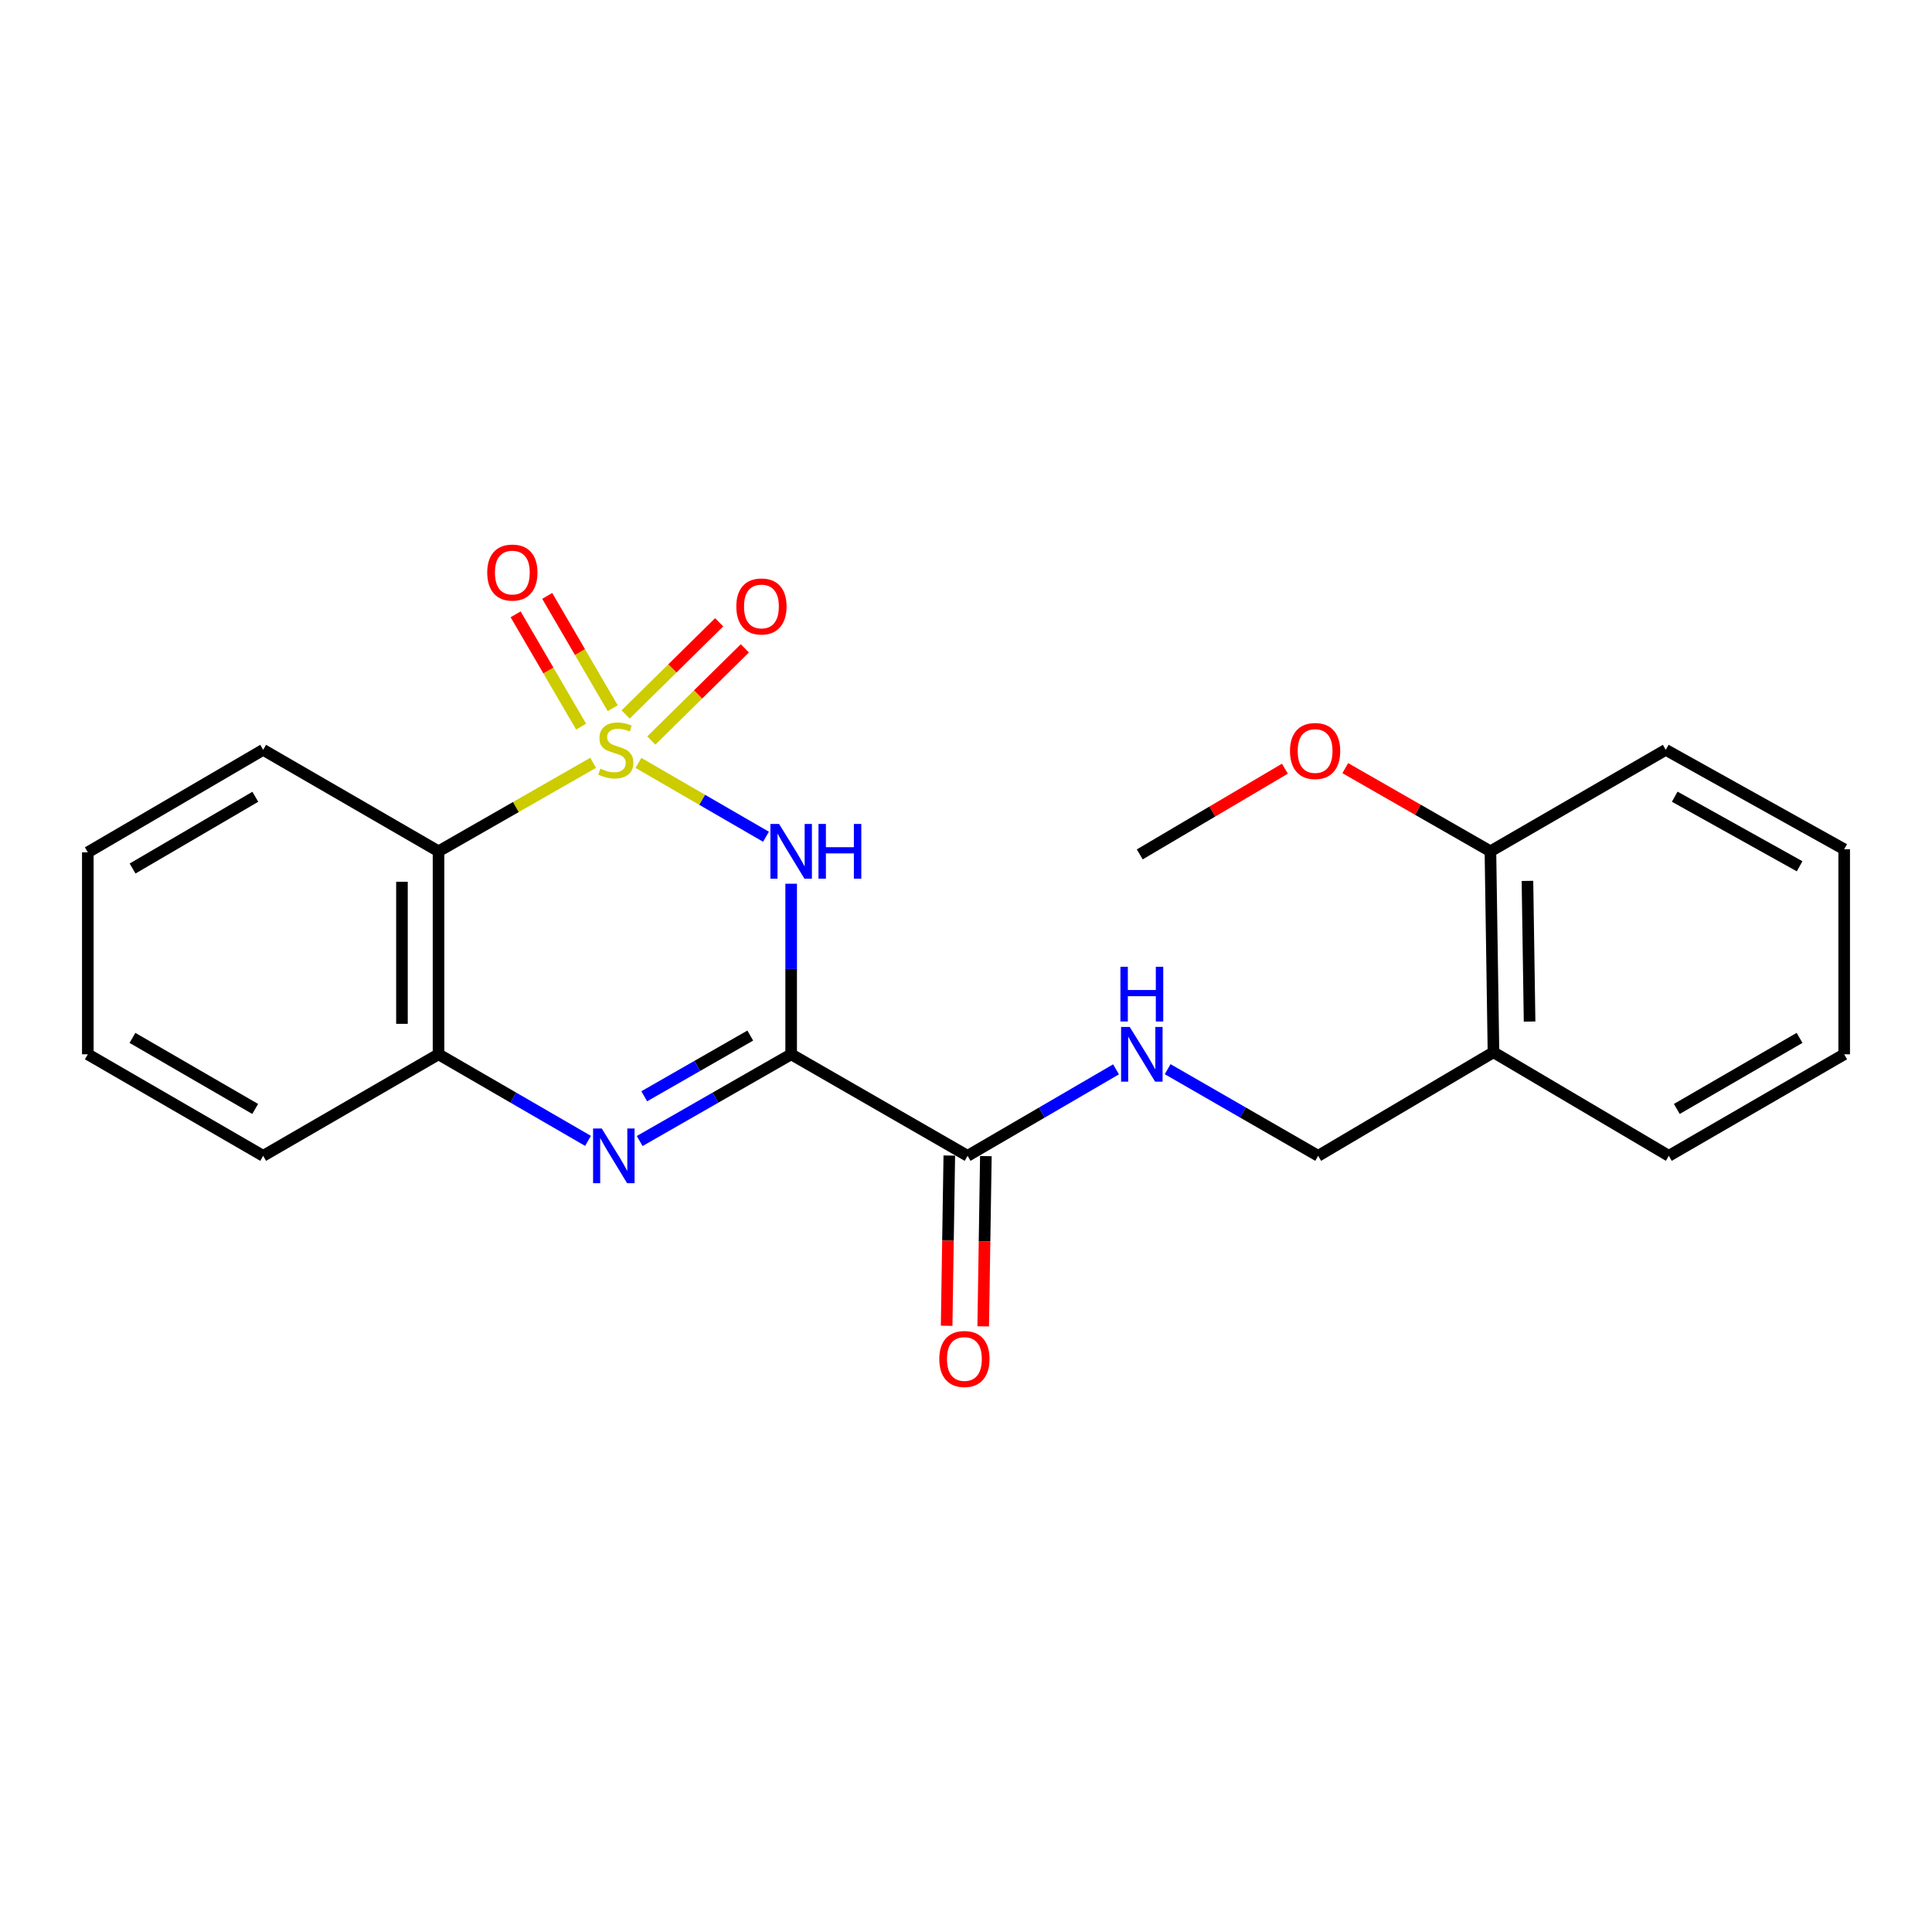 <?xml version='1.0' encoding='iso-8859-1'?>
<svg version='1.1' baseProfile='full'
              xmlns='http://www.w3.org/2000/svg'
                      xmlns:rdkit='http://www.rdkit.org/xml'
                      xmlns:xlink='http://www.w3.org/1999/xlink'
                  xml:space='preserve'
width='1000px' height='1000px' viewBox='0 0 1000 1000'>
<!-- END OF HEADER -->
<rect style='opacity:1.0;fill:#FFFFFF;stroke:none' width='1000' height='1000' x='0' y='0'> </rect>
<path class='bond-0' d='M 330.449,394.886 L 363.465,413.992' style='fill:none;fill-rule:evenodd;stroke:#CCCC00;stroke-width:6px;stroke-linecap:butt;stroke-linejoin:miter;stroke-opacity:1' />
<path class='bond-0' d='M 363.465,413.992 L 396.482,433.098' style='fill:none;fill-rule:evenodd;stroke:#0000FF;stroke-width:6px;stroke-linecap:butt;stroke-linejoin:miter;stroke-opacity:1' />
<path class='bond-3' d='M 307.024,394.824 L 267.002,417.729' style='fill:none;fill-rule:evenodd;stroke:#CCCC00;stroke-width:6px;stroke-linecap:butt;stroke-linejoin:miter;stroke-opacity:1' />
<path class='bond-3' d='M 267.002,417.729 L 226.98,440.634' style='fill:none;fill-rule:evenodd;stroke:#000000;stroke-width:6px;stroke-linecap:butt;stroke-linejoin:miter;stroke-opacity:1' />
<path class='bond-6' d='M 317.139,366.568 L 300.188,337.503' style='fill:none;fill-rule:evenodd;stroke:#CCCC00;stroke-width:6px;stroke-linecap:butt;stroke-linejoin:miter;stroke-opacity:1' />
<path class='bond-6' d='M 300.188,337.503 L 283.238,308.438' style='fill:none;fill-rule:evenodd;stroke:#FF0000;stroke-width:6px;stroke-linecap:butt;stroke-linejoin:miter;stroke-opacity:1' />
<path class='bond-6' d='M 300.787,376.105 L 283.836,347.039' style='fill:none;fill-rule:evenodd;stroke:#CCCC00;stroke-width:6px;stroke-linecap:butt;stroke-linejoin:miter;stroke-opacity:1' />
<path class='bond-6' d='M 283.836,347.039 L 266.886,317.974' style='fill:none;fill-rule:evenodd;stroke:#FF0000;stroke-width:6px;stroke-linecap:butt;stroke-linejoin:miter;stroke-opacity:1' />
<path class='bond-7' d='M 337.117,383.298 L 361.323,359.44' style='fill:none;fill-rule:evenodd;stroke:#CCCC00;stroke-width:6px;stroke-linecap:butt;stroke-linejoin:miter;stroke-opacity:1' />
<path class='bond-7' d='M 361.323,359.44 L 385.53,335.582' style='fill:none;fill-rule:evenodd;stroke:#FF0000;stroke-width:6px;stroke-linecap:butt;stroke-linejoin:miter;stroke-opacity:1' />
<path class='bond-7' d='M 323.829,369.816 L 348.035,345.958' style='fill:none;fill-rule:evenodd;stroke:#CCCC00;stroke-width:6px;stroke-linecap:butt;stroke-linejoin:miter;stroke-opacity:1' />
<path class='bond-7' d='M 348.035,345.958 L 372.241,322.1' style='fill:none;fill-rule:evenodd;stroke:#FF0000;stroke-width:6px;stroke-linecap:butt;stroke-linejoin:miter;stroke-opacity:1' />
<path class='bond-1' d='M 409.505,457.421 L 409.505,501.563' style='fill:none;fill-rule:evenodd;stroke:#0000FF;stroke-width:6px;stroke-linecap:butt;stroke-linejoin:miter;stroke-opacity:1' />
<path class='bond-1' d='M 409.505,501.563 L 409.505,545.705' style='fill:none;fill-rule:evenodd;stroke:#000000;stroke-width:6px;stroke-linecap:butt;stroke-linejoin:miter;stroke-opacity:1' />
<path class='bond-5' d='M 409.505,545.705 L 500.82,598.256' style='fill:none;fill-rule:evenodd;stroke:#000000;stroke-width:6px;stroke-linecap:butt;stroke-linejoin:miter;stroke-opacity:1' />
<path class='bond-23' d='M 409.505,545.705 L 370.303,568.149' style='fill:none;fill-rule:evenodd;stroke:#000000;stroke-width:6px;stroke-linecap:butt;stroke-linejoin:miter;stroke-opacity:1' />
<path class='bond-23' d='M 370.303,568.149 L 331.101,590.593' style='fill:none;fill-rule:evenodd;stroke:#0000FF;stroke-width:6px;stroke-linecap:butt;stroke-linejoin:miter;stroke-opacity:1' />
<path class='bond-23' d='M 388.339,536.01 L 360.898,551.721' style='fill:none;fill-rule:evenodd;stroke:#000000;stroke-width:6px;stroke-linecap:butt;stroke-linejoin:miter;stroke-opacity:1' />
<path class='bond-23' d='M 360.898,551.721 L 333.456,567.432' style='fill:none;fill-rule:evenodd;stroke:#0000FF;stroke-width:6px;stroke-linecap:butt;stroke-linejoin:miter;stroke-opacity:1' />
<path class='bond-2' d='M 304.356,590.517 L 265.668,568.111' style='fill:none;fill-rule:evenodd;stroke:#0000FF;stroke-width:6px;stroke-linecap:butt;stroke-linejoin:miter;stroke-opacity:1' />
<path class='bond-2' d='M 265.668,568.111 L 226.98,545.705' style='fill:none;fill-rule:evenodd;stroke:#000000;stroke-width:6px;stroke-linecap:butt;stroke-linejoin:miter;stroke-opacity:1' />
<path class='bond-4' d='M 226.98,440.634 L 226.98,545.705' style='fill:none;fill-rule:evenodd;stroke:#000000;stroke-width:6px;stroke-linecap:butt;stroke-linejoin:miter;stroke-opacity:1' />
<path class='bond-4' d='M 208.051,456.395 L 208.051,529.944' style='fill:none;fill-rule:evenodd;stroke:#000000;stroke-width:6px;stroke-linecap:butt;stroke-linejoin:miter;stroke-opacity:1' />
<path class='bond-13' d='M 226.98,440.634 L 136.212,388.114' style='fill:none;fill-rule:evenodd;stroke:#000000;stroke-width:6px;stroke-linecap:butt;stroke-linejoin:miter;stroke-opacity:1' />
<path class='bond-15' d='M 226.98,545.705 L 136.212,598.256' style='fill:none;fill-rule:evenodd;stroke:#000000;stroke-width:6px;stroke-linecap:butt;stroke-linejoin:miter;stroke-opacity:1' />
<path class='bond-8' d='M 500.82,598.256 L 539.24,575.869' style='fill:none;fill-rule:evenodd;stroke:#000000;stroke-width:6px;stroke-linecap:butt;stroke-linejoin:miter;stroke-opacity:1' />
<path class='bond-8' d='M 539.24,575.869 L 577.66,553.483' style='fill:none;fill-rule:evenodd;stroke:#0000FF;stroke-width:6px;stroke-linecap:butt;stroke-linejoin:miter;stroke-opacity:1' />
<path class='bond-11' d='M 491.357,598.108 L 490.669,642.17' style='fill:none;fill-rule:evenodd;stroke:#000000;stroke-width:6px;stroke-linecap:butt;stroke-linejoin:miter;stroke-opacity:1' />
<path class='bond-11' d='M 490.669,642.17 L 489.981,686.232' style='fill:none;fill-rule:evenodd;stroke:#FF0000;stroke-width:6px;stroke-linecap:butt;stroke-linejoin:miter;stroke-opacity:1' />
<path class='bond-11' d='M 510.284,598.404 L 509.596,642.465' style='fill:none;fill-rule:evenodd;stroke:#000000;stroke-width:6px;stroke-linecap:butt;stroke-linejoin:miter;stroke-opacity:1' />
<path class='bond-11' d='M 509.596,642.465 L 508.908,686.527' style='fill:none;fill-rule:evenodd;stroke:#FF0000;stroke-width:6px;stroke-linecap:butt;stroke-linejoin:miter;stroke-opacity:1' />
<path class='bond-10' d='M 604.383,553.404 L 643.333,575.83' style='fill:none;fill-rule:evenodd;stroke:#0000FF;stroke-width:6px;stroke-linecap:butt;stroke-linejoin:miter;stroke-opacity:1' />
<path class='bond-10' d='M 643.333,575.83 L 682.283,598.256' style='fill:none;fill-rule:evenodd;stroke:#000000;stroke-width:6px;stroke-linecap:butt;stroke-linejoin:miter;stroke-opacity:1' />
<path class='bond-9' d='M 773.02,544.642 L 682.283,598.256' style='fill:none;fill-rule:evenodd;stroke:#000000;stroke-width:6px;stroke-linecap:butt;stroke-linejoin:miter;stroke-opacity:1' />
<path class='bond-12' d='M 773.02,544.642 L 771.442,440.634' style='fill:none;fill-rule:evenodd;stroke:#000000;stroke-width:6px;stroke-linecap:butt;stroke-linejoin:miter;stroke-opacity:1' />
<path class='bond-12' d='M 791.711,528.754 L 790.606,455.948' style='fill:none;fill-rule:evenodd;stroke:#000000;stroke-width:6px;stroke-linecap:butt;stroke-linejoin:miter;stroke-opacity:1' />
<path class='bond-16' d='M 773.02,544.642 L 863.788,598.256' style='fill:none;fill-rule:evenodd;stroke:#000000;stroke-width:6px;stroke-linecap:butt;stroke-linejoin:miter;stroke-opacity:1' />
<path class='bond-14' d='M 771.442,440.634 L 733.876,419.11' style='fill:none;fill-rule:evenodd;stroke:#000000;stroke-width:6px;stroke-linecap:butt;stroke-linejoin:miter;stroke-opacity:1' />
<path class='bond-14' d='M 733.876,419.11 L 696.31,397.587' style='fill:none;fill-rule:evenodd;stroke:#FF0000;stroke-width:6px;stroke-linecap:butt;stroke-linejoin:miter;stroke-opacity:1' />
<path class='bond-17' d='M 771.442,440.634 L 862.2,388.114' style='fill:none;fill-rule:evenodd;stroke:#000000;stroke-width:6px;stroke-linecap:butt;stroke-linejoin:miter;stroke-opacity:1' />
<path class='bond-19' d='M 136.212,388.114 L 45.455,441.16' style='fill:none;fill-rule:evenodd;stroke:#000000;stroke-width:6px;stroke-linecap:butt;stroke-linejoin:miter;stroke-opacity:1' />
<path class='bond-19' d='M 132.151,412.414 L 68.62,449.546' style='fill:none;fill-rule:evenodd;stroke:#000000;stroke-width:6px;stroke-linecap:butt;stroke-linejoin:miter;stroke-opacity:1' />
<path class='bond-18' d='M 665.06,397.873 L 627.499,420.053' style='fill:none;fill-rule:evenodd;stroke:#FF0000;stroke-width:6px;stroke-linecap:butt;stroke-linejoin:miter;stroke-opacity:1' />
<path class='bond-18' d='M 627.499,420.053 L 589.937,442.233' style='fill:none;fill-rule:evenodd;stroke:#000000;stroke-width:6px;stroke-linecap:butt;stroke-linejoin:miter;stroke-opacity:1' />
<path class='bond-24' d='M 136.212,598.256 L 45.455,545.705' style='fill:none;fill-rule:evenodd;stroke:#000000;stroke-width:6px;stroke-linecap:butt;stroke-linejoin:miter;stroke-opacity:1' />
<path class='bond-24' d='M 132.084,573.991 L 68.554,537.206' style='fill:none;fill-rule:evenodd;stroke:#000000;stroke-width:6px;stroke-linecap:butt;stroke-linejoin:miter;stroke-opacity:1' />
<path class='bond-21' d='M 863.788,598.256 L 954.545,545.705' style='fill:none;fill-rule:evenodd;stroke:#000000;stroke-width:6px;stroke-linecap:butt;stroke-linejoin:miter;stroke-opacity:1' />
<path class='bond-21' d='M 867.916,573.991 L 931.446,537.206' style='fill:none;fill-rule:evenodd;stroke:#000000;stroke-width:6px;stroke-linecap:butt;stroke-linejoin:miter;stroke-opacity:1' />
<path class='bond-25' d='M 862.2,388.114 L 954.545,439.572' style='fill:none;fill-rule:evenodd;stroke:#000000;stroke-width:6px;stroke-linecap:butt;stroke-linejoin:miter;stroke-opacity:1' />
<path class='bond-25' d='M 866.837,412.369 L 931.479,448.389' style='fill:none;fill-rule:evenodd;stroke:#000000;stroke-width:6px;stroke-linecap:butt;stroke-linejoin:miter;stroke-opacity:1' />
<path class='bond-20' d='M 45.455,441.16 L 45.455,545.705' style='fill:none;fill-rule:evenodd;stroke:#000000;stroke-width:6px;stroke-linecap:butt;stroke-linejoin:miter;stroke-opacity:1' />
<path class='bond-22' d='M 954.545,545.705 L 954.545,439.572' style='fill:none;fill-rule:evenodd;stroke:#000000;stroke-width:6px;stroke-linecap:butt;stroke-linejoin:miter;stroke-opacity:1' />
<path  class='atom-0' d='M 310.748 397.834
Q 311.068 397.954, 312.388 398.514
Q 313.708 399.074, 315.148 399.434
Q 316.628 399.754, 318.068 399.754
Q 320.748 399.754, 322.308 398.474
Q 323.868 397.154, 323.868 394.874
Q 323.868 393.314, 323.068 392.354
Q 322.308 391.394, 321.108 390.874
Q 319.908 390.354, 317.908 389.754
Q 315.388 388.994, 313.868 388.274
Q 312.388 387.554, 311.308 386.034
Q 310.268 384.514, 310.268 381.954
Q 310.268 378.394, 312.668 376.194
Q 315.108 373.994, 319.908 373.994
Q 323.188 373.994, 326.908 375.554
L 325.988 378.634
Q 322.588 377.234, 320.028 377.234
Q 317.268 377.234, 315.748 378.394
Q 314.228 379.514, 314.268 381.474
Q 314.268 382.994, 315.028 383.914
Q 315.828 384.834, 316.948 385.354
Q 318.108 385.874, 320.028 386.474
Q 322.588 387.274, 324.108 388.074
Q 325.628 388.874, 326.708 390.514
Q 327.828 392.114, 327.828 394.874
Q 327.828 398.794, 325.188 400.914
Q 322.588 402.994, 318.228 402.994
Q 315.708 402.994, 313.788 402.434
Q 311.908 401.914, 309.668 400.994
L 310.748 397.834
' fill='#CCCC00'/>
<path  class='atom-1' d='M 403.245 426.474
L 412.525 441.474
Q 413.445 442.954, 414.925 445.634
Q 416.405 448.314, 416.485 448.474
L 416.485 426.474
L 420.245 426.474
L 420.245 454.794
L 416.365 454.794
L 406.405 438.394
Q 405.245 436.474, 404.005 434.274
Q 402.805 432.074, 402.445 431.394
L 402.445 454.794
L 398.765 454.794
L 398.765 426.474
L 403.245 426.474
' fill='#0000FF'/>
<path  class='atom-1' d='M 423.645 426.474
L 427.485 426.474
L 427.485 438.514
L 441.965 438.514
L 441.965 426.474
L 445.805 426.474
L 445.805 454.794
L 441.965 454.794
L 441.965 441.714
L 427.485 441.714
L 427.485 454.794
L 423.645 454.794
L 423.645 426.474
' fill='#0000FF'/>
<path  class='atom-3' d='M 311.457 584.096
L 320.737 599.096
Q 321.657 600.576, 323.137 603.256
Q 324.617 605.936, 324.697 606.096
L 324.697 584.096
L 328.457 584.096
L 328.457 612.416
L 324.577 612.416
L 314.617 596.016
Q 313.457 594.096, 312.217 591.896
Q 311.017 589.696, 310.657 589.016
L 310.657 612.416
L 306.977 612.416
L 306.977 584.096
L 311.457 584.096
' fill='#0000FF'/>
<path  class='atom-7' d='M 252.187 296.354
Q 252.187 289.554, 255.547 285.754
Q 258.907 281.954, 265.187 281.954
Q 271.467 281.954, 274.827 285.754
Q 278.187 289.554, 278.187 296.354
Q 278.187 303.234, 274.787 307.154
Q 271.387 311.034, 265.187 311.034
Q 258.947 311.034, 255.547 307.154
Q 252.187 303.274, 252.187 296.354
M 265.187 307.834
Q 269.507 307.834, 271.827 304.954
Q 274.187 302.034, 274.187 296.354
Q 274.187 290.794, 271.827 287.994
Q 269.507 285.154, 265.187 285.154
Q 260.867 285.154, 258.507 287.954
Q 256.187 290.754, 256.187 296.354
Q 256.187 302.074, 258.507 304.954
Q 260.867 307.834, 265.187 307.834
' fill='#FF0000'/>
<path  class='atom-8' d='M 381.12 313.906
Q 381.12 307.106, 384.48 303.306
Q 387.84 299.506, 394.12 299.506
Q 400.4 299.506, 403.76 303.306
Q 407.12 307.106, 407.12 313.906
Q 407.12 320.786, 403.72 324.706
Q 400.32 328.586, 394.12 328.586
Q 387.88 328.586, 384.48 324.706
Q 381.12 320.826, 381.12 313.906
M 394.12 325.386
Q 398.44 325.386, 400.76 322.506
Q 403.12 319.586, 403.12 313.906
Q 403.12 308.346, 400.76 305.546
Q 398.44 302.706, 394.12 302.706
Q 389.8 302.706, 387.44 305.506
Q 385.12 308.306, 385.12 313.906
Q 385.12 319.626, 387.44 322.506
Q 389.8 325.386, 394.12 325.386
' fill='#FF0000'/>
<path  class='atom-9' d='M 584.75 531.545
L 594.03 546.545
Q 594.95 548.025, 596.43 550.705
Q 597.91 553.385, 597.99 553.545
L 597.99 531.545
L 601.75 531.545
L 601.75 559.865
L 597.87 559.865
L 587.91 543.465
Q 586.75 541.545, 585.51 539.345
Q 584.31 537.145, 583.95 536.465
L 583.95 559.865
L 580.27 559.865
L 580.27 531.545
L 584.75 531.545
' fill='#0000FF'/>
<path  class='atom-9' d='M 579.93 500.393
L 583.77 500.393
L 583.77 512.433
L 598.25 512.433
L 598.25 500.393
L 602.09 500.393
L 602.09 528.713
L 598.25 528.713
L 598.25 515.633
L 583.77 515.633
L 583.77 528.713
L 579.93 528.713
L 579.93 500.393
' fill='#0000FF'/>
<path  class='atom-12' d='M 486.18 703.406
Q 486.18 696.606, 489.54 692.806
Q 492.9 689.006, 499.18 689.006
Q 505.46 689.006, 508.82 692.806
Q 512.18 696.606, 512.18 703.406
Q 512.18 710.286, 508.78 714.206
Q 505.38 718.086, 499.18 718.086
Q 492.94 718.086, 489.54 714.206
Q 486.18 710.326, 486.18 703.406
M 499.18 714.886
Q 503.5 714.886, 505.82 712.006
Q 508.18 709.086, 508.18 703.406
Q 508.18 697.846, 505.82 695.046
Q 503.5 692.206, 499.18 692.206
Q 494.86 692.206, 492.5 695.006
Q 490.18 697.806, 490.18 703.406
Q 490.18 709.126, 492.5 712.006
Q 494.86 714.886, 499.18 714.886
' fill='#FF0000'/>
<path  class='atom-15' d='M 667.695 388.72
Q 667.695 381.92, 671.055 378.12
Q 674.415 374.32, 680.695 374.32
Q 686.975 374.32, 690.335 378.12
Q 693.695 381.92, 693.695 388.72
Q 693.695 395.6, 690.295 399.52
Q 686.895 403.4, 680.695 403.4
Q 674.455 403.4, 671.055 399.52
Q 667.695 395.64, 667.695 388.72
M 680.695 400.2
Q 685.015 400.2, 687.335 397.32
Q 689.695 394.4, 689.695 388.72
Q 689.695 383.16, 687.335 380.36
Q 685.015 377.52, 680.695 377.52
Q 676.375 377.52, 674.015 380.32
Q 671.695 383.12, 671.695 388.72
Q 671.695 394.44, 674.015 397.32
Q 676.375 400.2, 680.695 400.2
' fill='#FF0000'/>
</svg>
